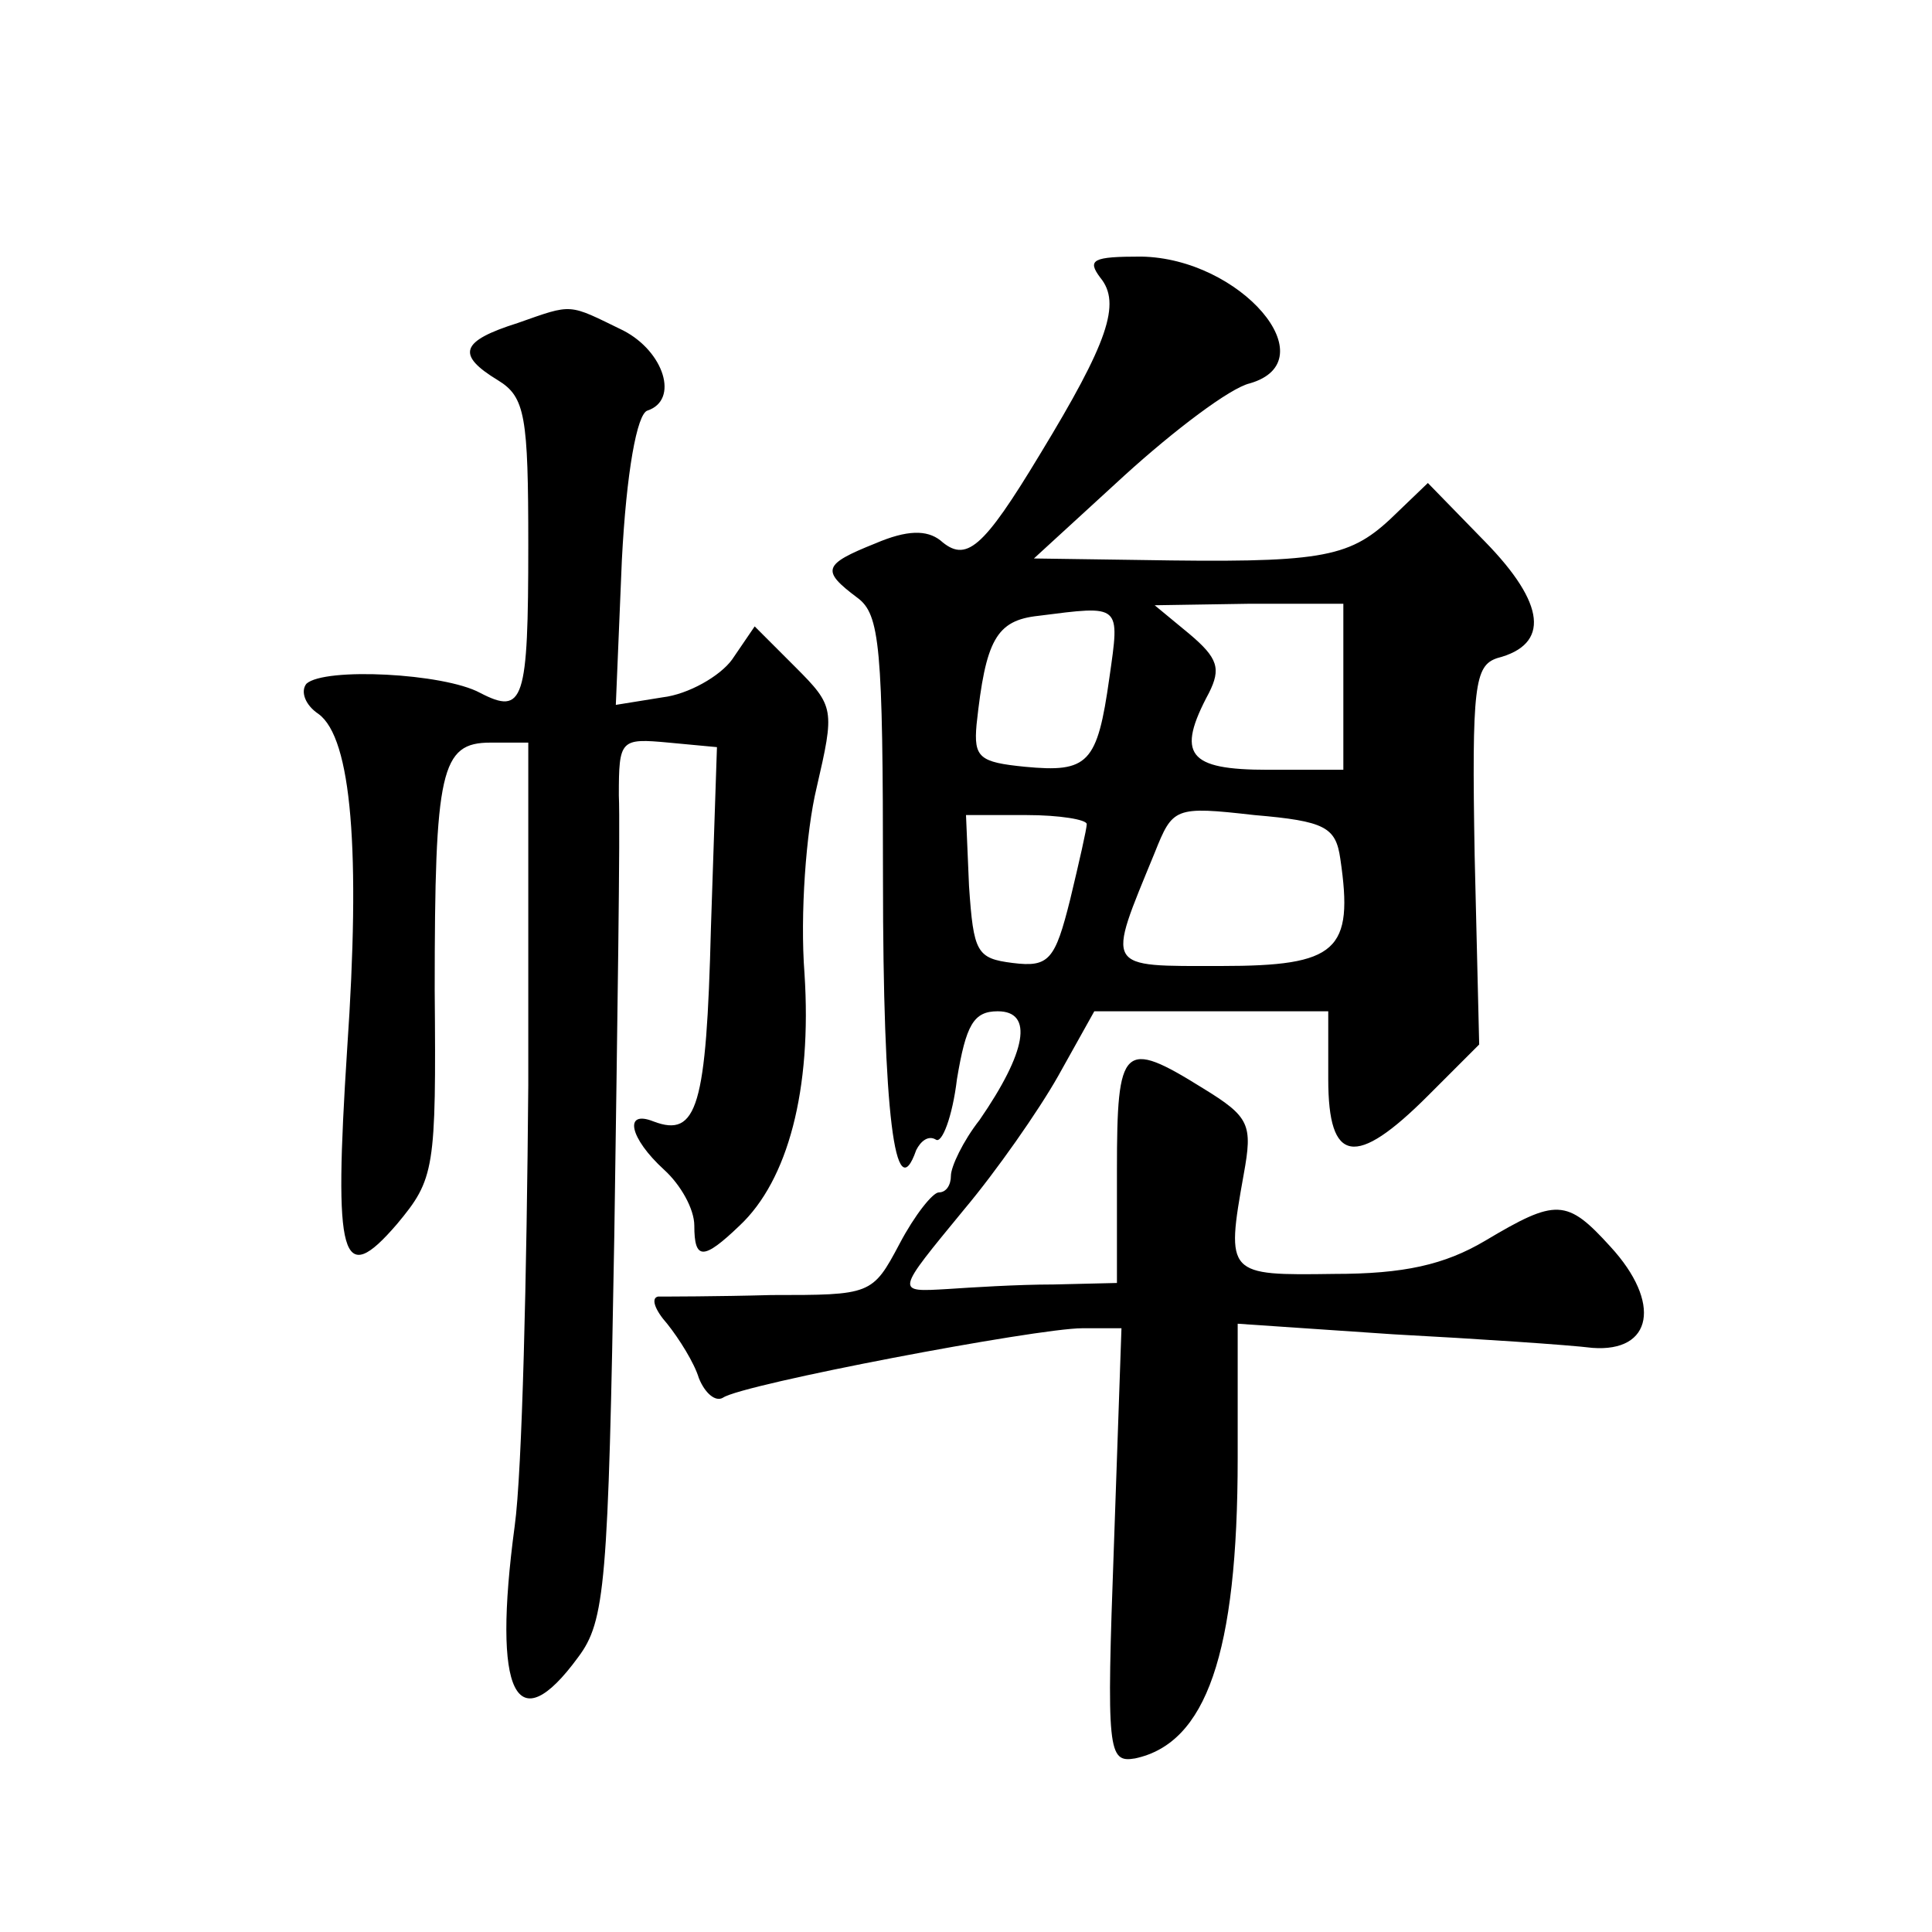 <?xml version="1.0" standalone="no"?>
<!DOCTYPE svg PUBLIC "-//W3C//DTD SVG 20010904//EN"
 "http://www.w3.org/TR/2001/REC-SVG-20010904/DTD/svg10.dtd">
<svg version="1.0" xmlns="http://www.w3.org/2000/svg"
 width="128pt" height="128pt" viewBox="0 0 128 128"
 preserveAspectRatio="xMidYMid meet">
<g transform="translate(0,128) scale(0.1,-0.1)"
fill="#0" stroke="none">
<path d="M729 1096 c14 -17 5 -43 -40 -117 -38 -63 -49 -72 -66 -57 -9 7 -22 7
-43 -2 -35 -14 -36 -18 -12 -36 15 -11 17 -32 17 -187 0 -154 8 -219 22 -179 3
6 8 10 13 7 4 -3 11 15 14 40 6 36 11 45 27 45 24 0 19 -27 -12 -72 -11 -14 -19
-31 -19 -37 0 -6 -3 -11 -8 -11 -4 0 -16 -15 -26 -34 -18 -34 -19 -34 -85 -34 -36
-1 -70 -1 -75 -1 -5 -1 -2 -9 6 -18 8 -10 18 -26 21 -36 4 -10 11 -16 16 -13 13
9 208 46 238 46 l26 0 -5 -144 c-5 -137 -4 -144 14 -141 47 10 68 69 68 199 l0
89 103 -7 c56 -3 116 -7 132 -9 40 -3 46 30 12 67 -29 32 -36 32 -83 4 -27 -16
-54 -22 -100 -22 -71 -1 -72 -1 -60 66 6 33 4 38 -27 57 -53 33 -57 29 -57 -54
l0 -75 -42 -1 c-24 0 -55 -2 -70 -3 -35 -2 -35 -3 11 53 21 25 49 65 62 88 l24
43 78 0 77 0 0 -45 c0 -56 18 -59 66 -11 l34 34 -3 125 c-2 113 0 126 15 131 35
9 32 36 -8 77 l-38 39 -25 -24 c-28 -26 -47 -29 -166 -27 l-70 1 60 55 c33 30 70
58 83 61 52 15 -6 83 -72 84 -32 0 -36 -2 -27 -14z m6 -265 c-8 -57 -14 -63 -56
-59 -30 3 -34 6 -32 28 6 56 13 69 41 72 55 7 54 8 47 -41z m155 -6 l0 -55 -50
0 c-53 0 -61 10 -39 51 8 16 6 23 -13 39 l-23 19 63 1 62 0 0 -55z m-2 -114 c9
-61 -2 -71 -79 -71 -78 0 -76 -3 -44 75 12 30 13 31 66 25 47 -4 54 -8 57 -29z
m-168 23 c0 -3 -5 -25 -11 -50 -10 -40 -14 -45 -38 -42 -24 3 -26 7 -29 51 l-2
47 40 0 c22 0 40 -3 40 -6z M343 1066 c-38 -12 -41 -21 -13 -38 18 -11 20 -24 20
-109 0 -104 -3 -113 -32 -98 -24 13 -103 17 -115 6 -4 -5 -1 -14 8 -20 22 -16 28
-91 19 -222 -9 -140 -4 -159 33 -116 25 30 26 36 25 155 0 146 4 164 37 164 l25
0 0 -227 c-1 -124 -4 -256 -9 -292 -15 -112 1 -143 42 -87 18 24 20 48 24 280 2
139 4 270 3 291 0 37 1 38 33 35 l32 -3 -4 -120 c-3 -118 -9 -139 -38 -128 -20
8 -16 -11 7 -32 11 -10 20 -26 20 -37 0 -23 6 -23 30 0 32 30 48 90 43 167 -3 39
1 94 8 123 12 52 12 54 -14 80 l-27 27 -15 -22 c-8 -11 -29 -23 -46 -25 l-31 -5
4 96 c3 58 10 97 17 99 21 7 11 39 -16 53 -37 18 -33 18 -70 5z"/>
</g>
</svg>
